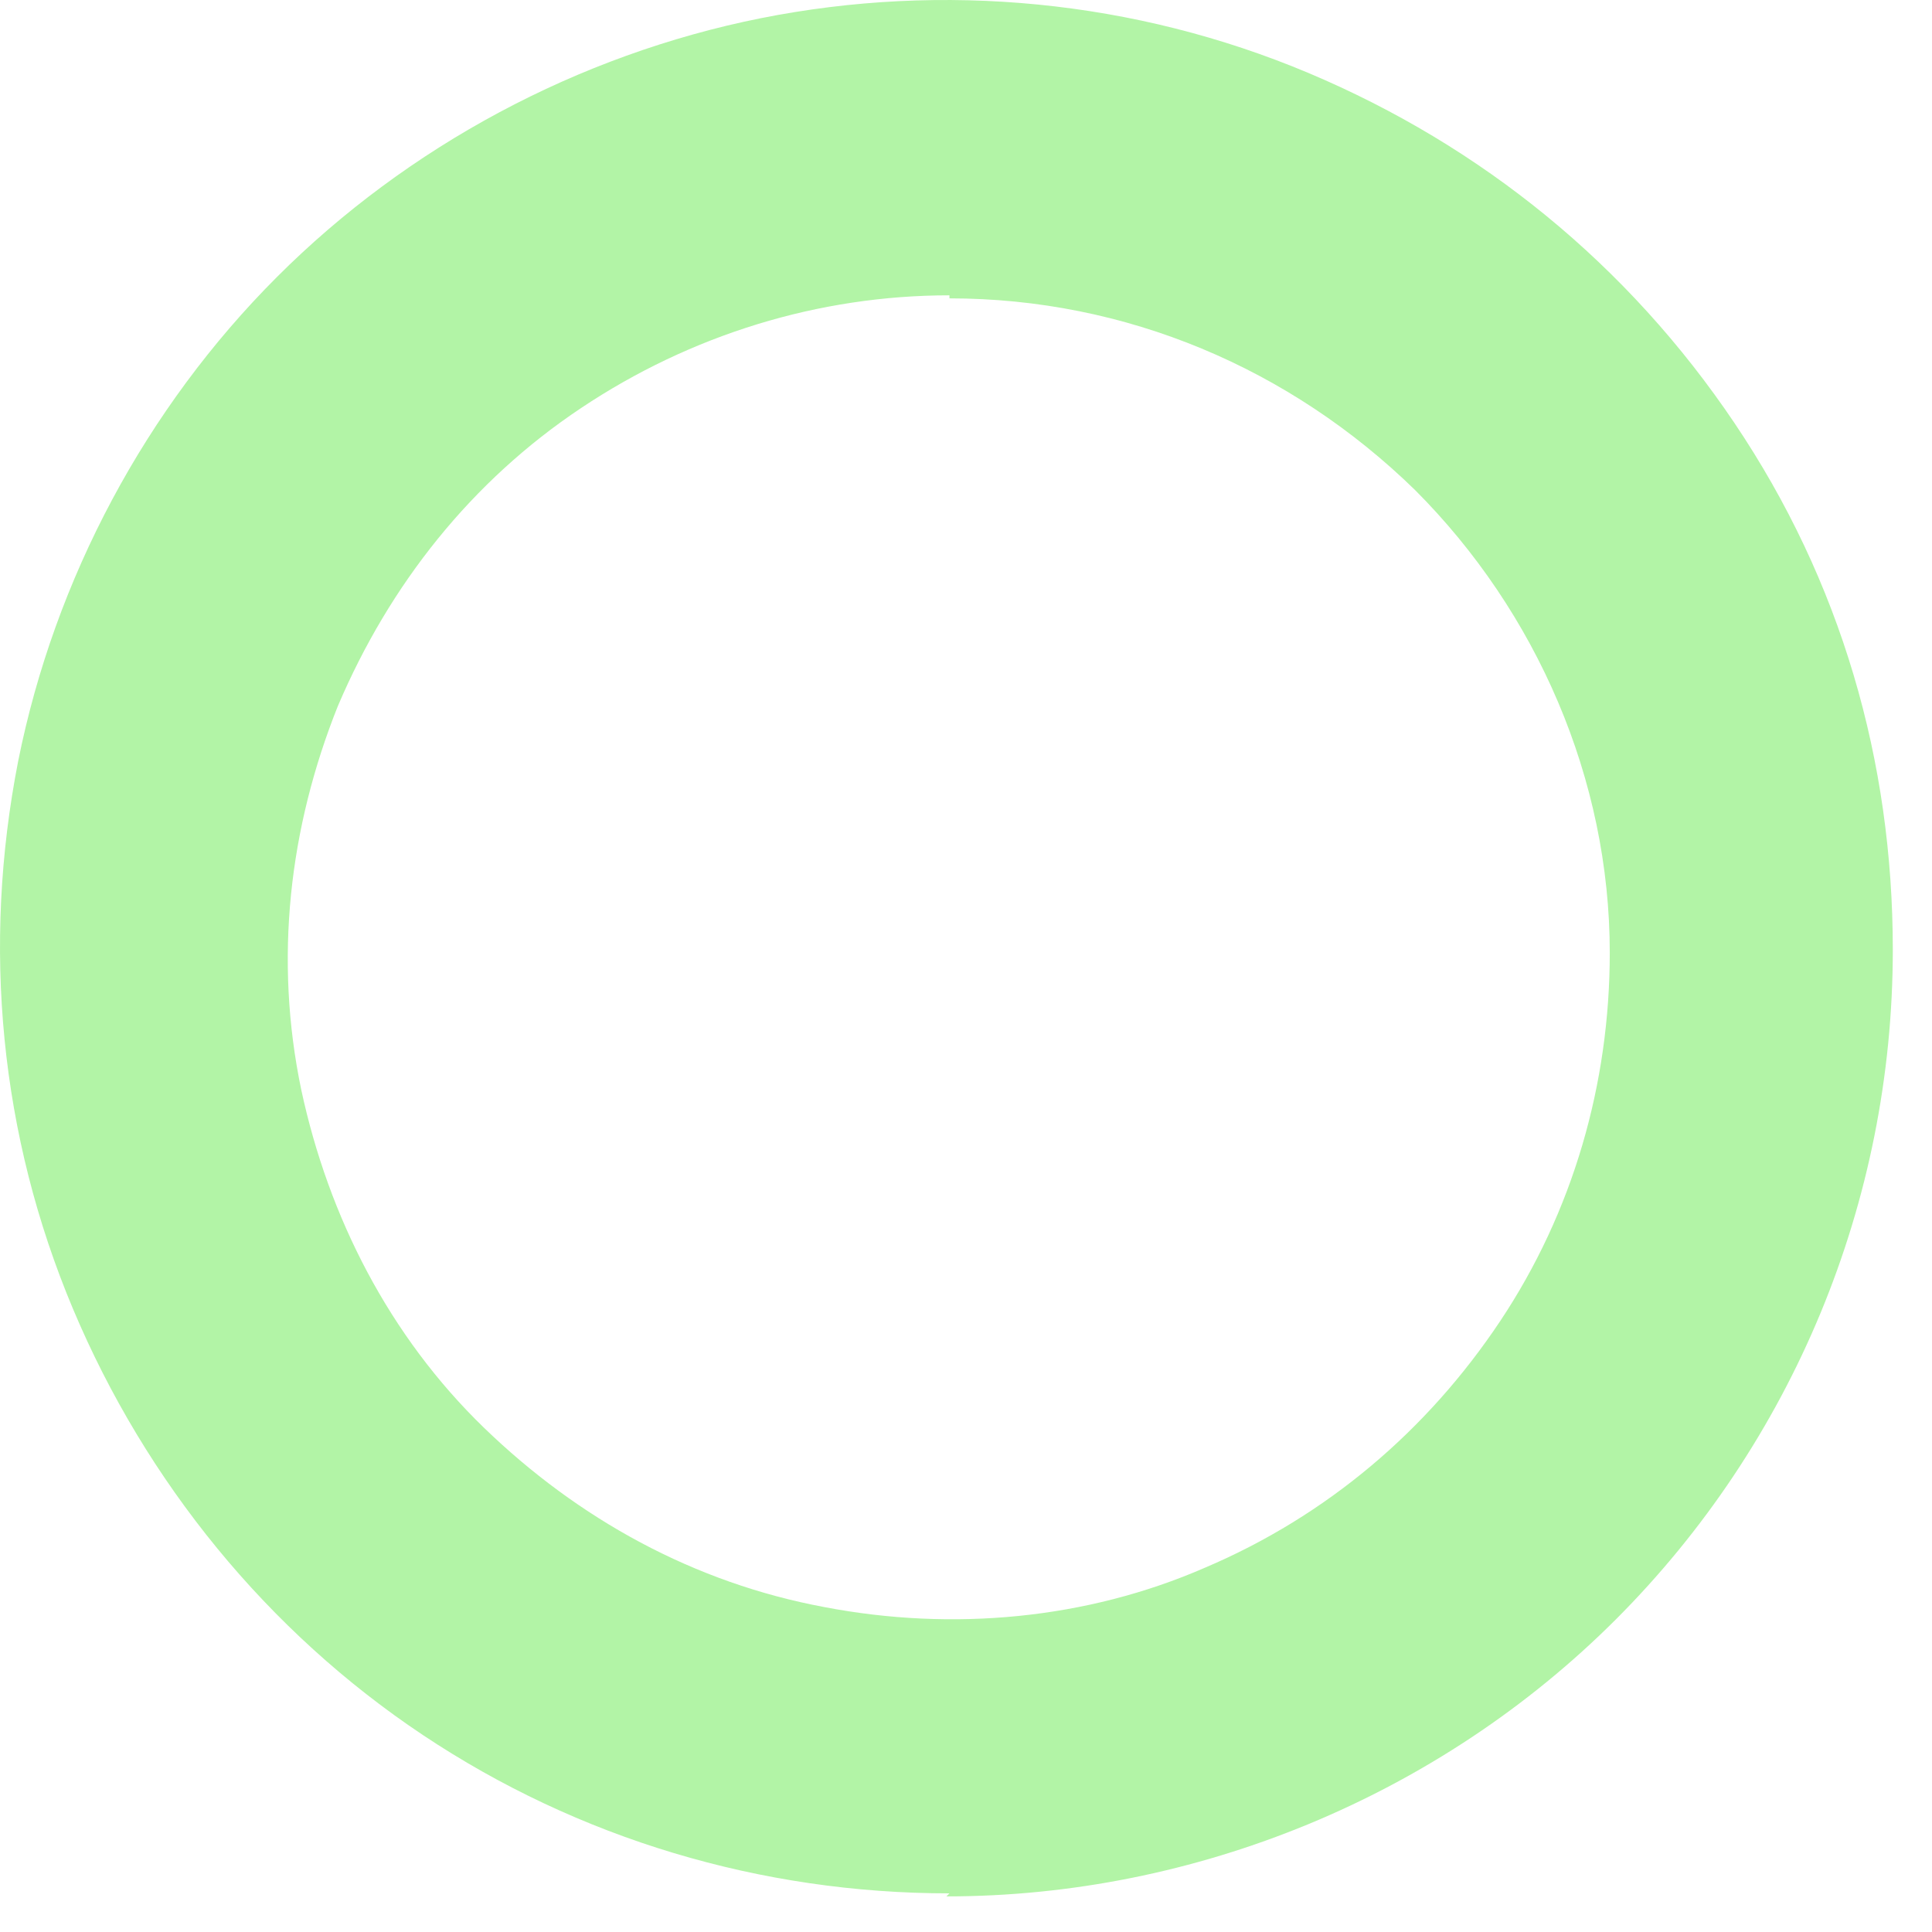 <svg xmlns="http://www.w3.org/2000/svg" width="14" height="14" viewBox="0 0 14 14" fill="none"><path d="M6.88 13.72C5.513 13.72 4.19 13.323 3.065 12.573C1.94 11.823 1.058 10.742 0.529 9.485C4.9288e-07 8.227 -0.132 6.86 0.132 5.514C0.397 4.191 1.058 2.956 2.007 2.007C2.955 1.059 4.19 0.397 5.513 0.132C6.836 -0.132 8.225 4.93023e-07 9.482 0.529C10.739 1.059 11.797 1.919 12.569 3.066C13.341 4.213 13.716 5.514 13.716 6.882C13.716 8.713 12.988 10.455 11.709 11.735C10.43 13.014 8.666 13.742 6.858 13.742L6.88 13.72ZM6.88 2.14C5.932 2.14 5.006 2.426 4.212 2.956C3.418 3.485 2.823 4.235 2.448 5.117C2.095 6 1.985 6.948 2.183 7.897C2.382 8.823 2.823 9.683 3.506 10.345C4.19 11.007 5.028 11.47 5.976 11.646C6.902 11.823 7.872 11.735 8.732 11.36C9.614 10.985 10.342 10.367 10.871 9.573C11.4 8.779 11.665 7.852 11.665 6.904C11.665 5.647 11.136 4.434 10.254 3.551C9.35 2.669 8.159 2.162 6.88 2.162V2.14Z" fill="#B2F4A6"></path></svg>